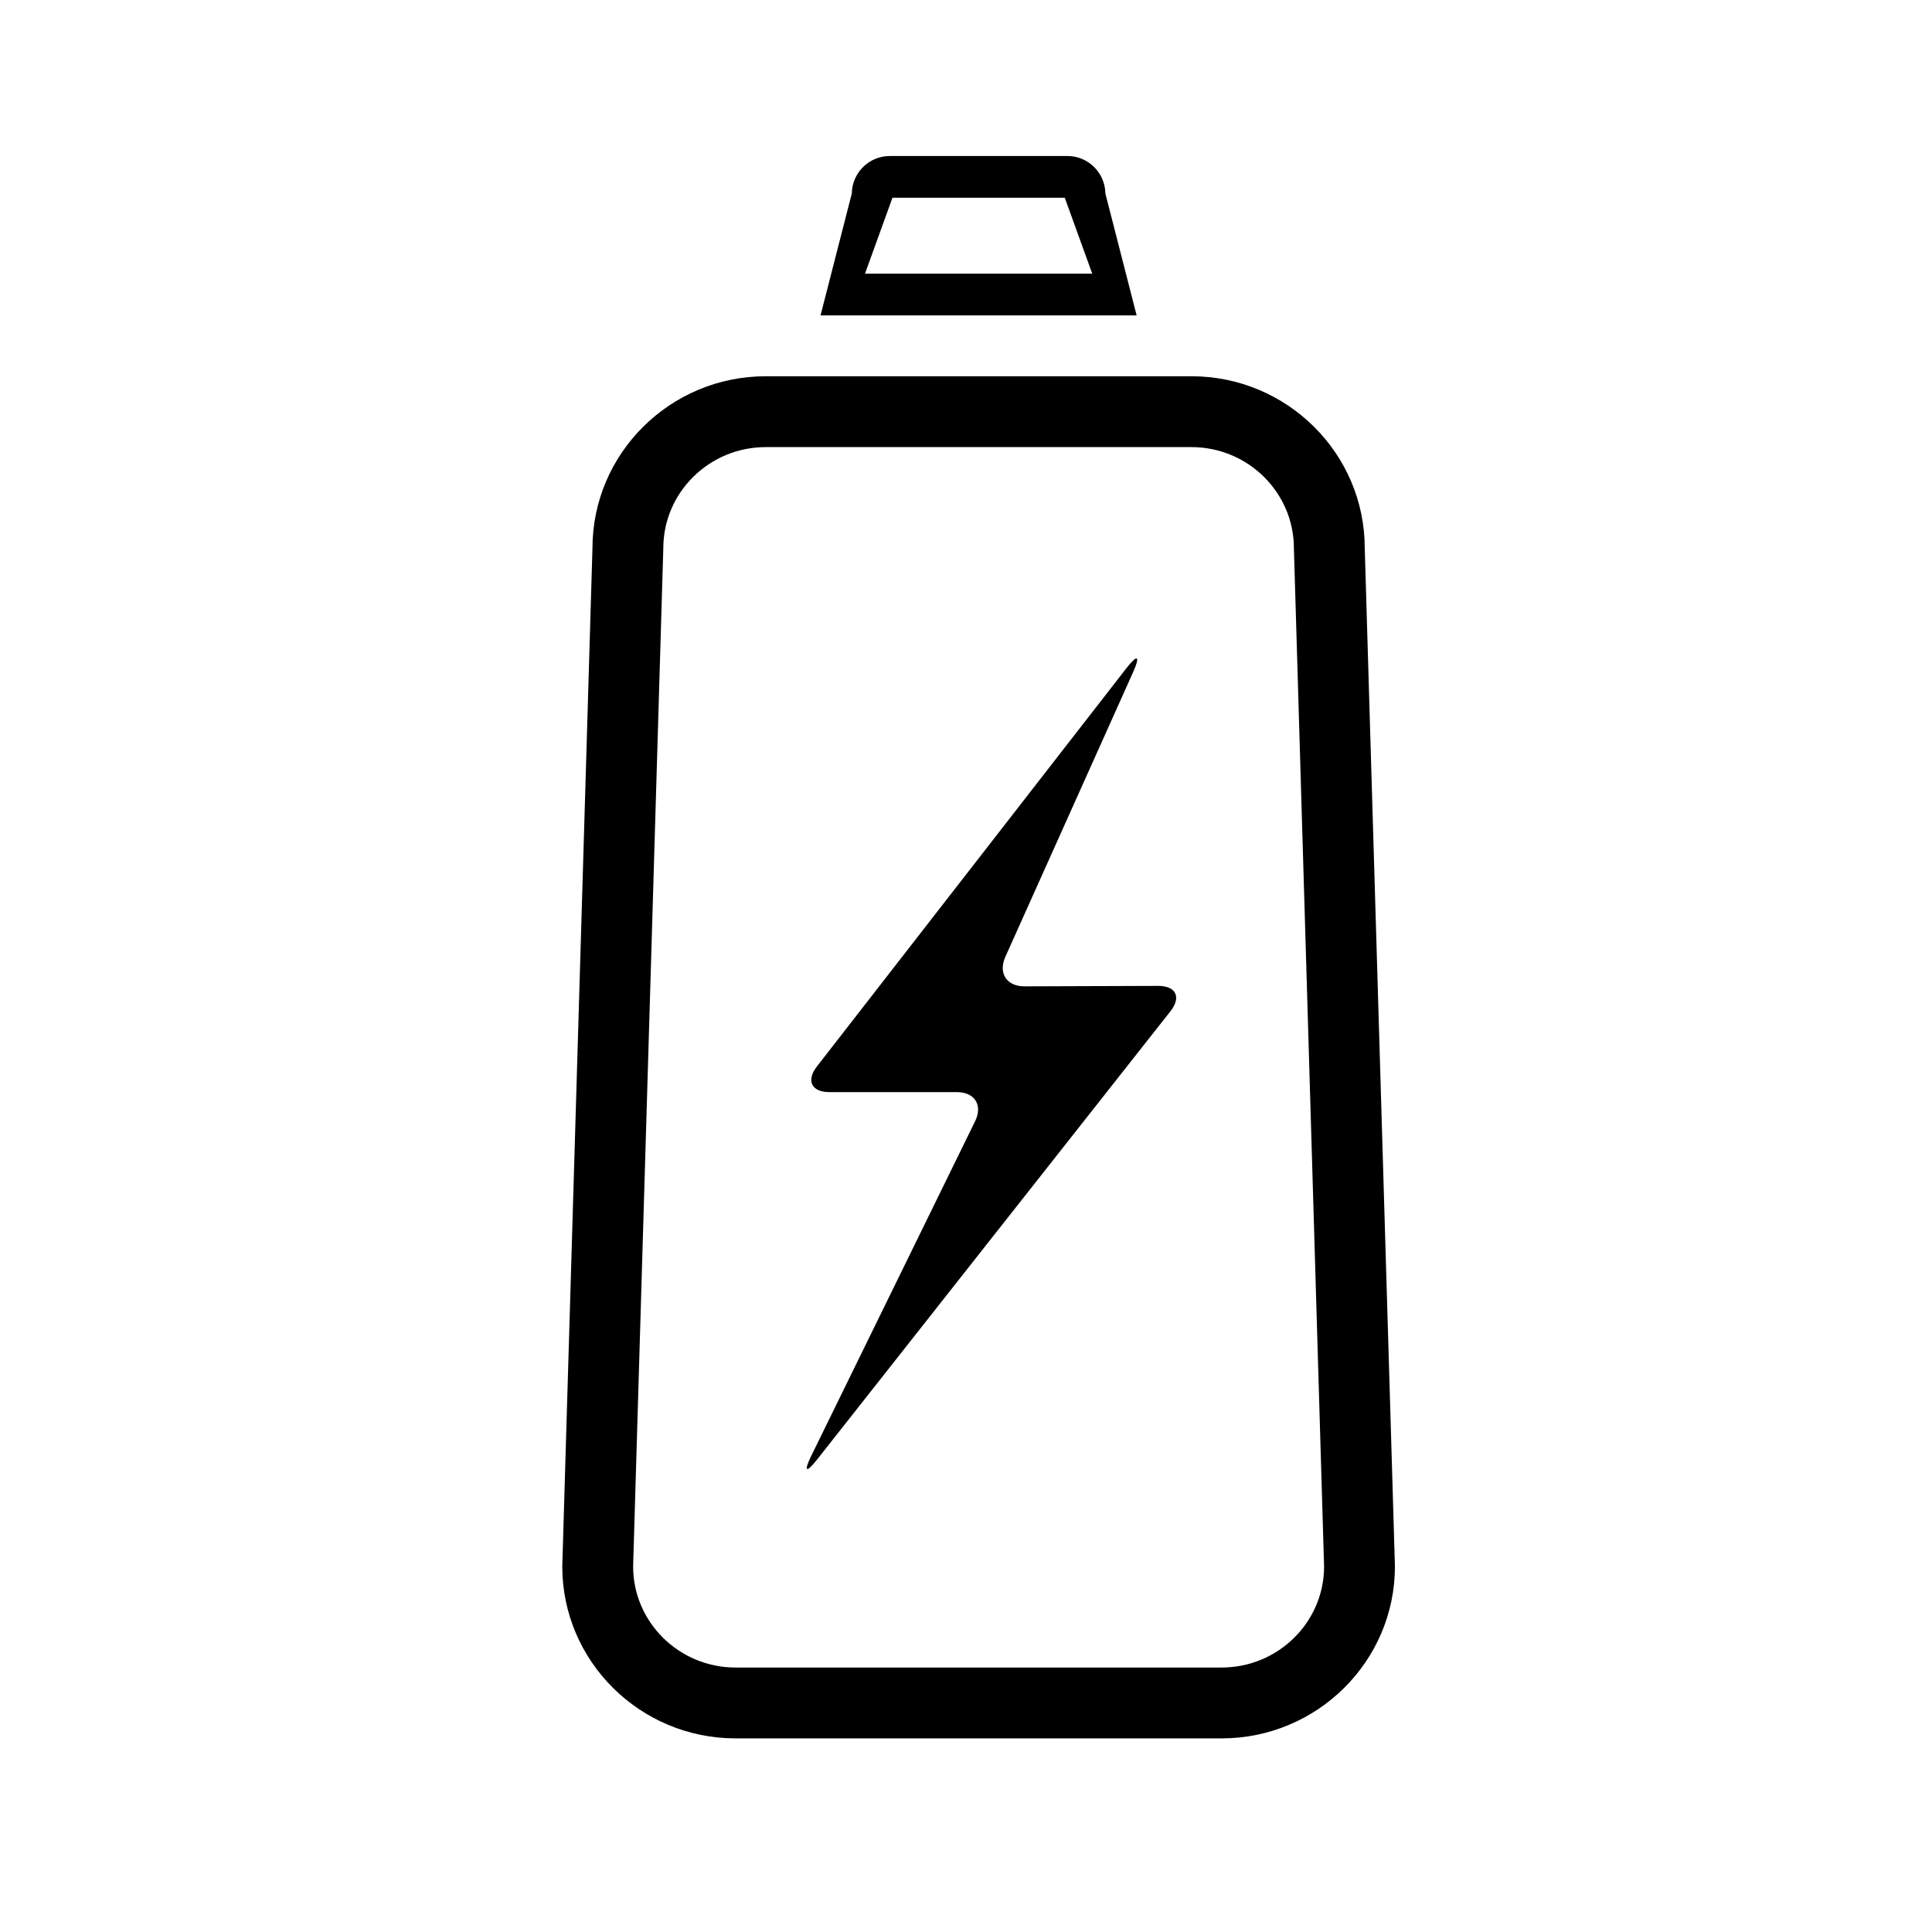 <?xml version="1.0" encoding="utf-8"?>
<!-- Generator: Adobe Illustrator 17.0.0, SVG Export Plug-In . SVG Version: 6.00 Build 0)  -->
<!DOCTYPE svg PUBLIC "-//W3C//DTD SVG 1.1//EN" "http://www.w3.org/Graphics/SVG/1.1/DTD/svg11.dtd">
<svg version="1.1" id="Capa_1" xmlns="http://www.w3.org/2000/svg" xmlns:xlink="http://www.w3.org/1999/xlink" x="0px" y="0px"
	 width="64px" height="64px" viewBox="0 0 64 64" enable-background="new 0 0 64 64" xml:space="preserve">
<path d="M45.209,18.161c0-3.142-2.575-5.697-5.741-5.697H25.366c-3.165,0-5.74,2.555-5.74,5.697l-1,33.729
	c0,3.141,2.575,5.696,5.74,5.696h16.102c3.166,0,5.741-2.556,5.741-5.696L45.209,18.161z M40.467,55.239H24.366
	c-1.871,0-3.393-1.502-3.393-3.349l1-33.729c0-1.847,1.522-3.35,3.393-3.35h14.102c1.872,0,3.394,1.504,3.394,3.35l1,33.729
	C43.862,53.737,42.34,55.239,40.467,55.239z M36.617,6.41c-0.009-0.686-0.569-1.242-1.258-1.242h-5.884
	c-0.688,0-1.249,0.556-1.258,1.242l-1.036,4.039h10.472L36.617,6.41z M28.654,9.066l0.91-2.515h5.708l0.91,2.515H28.654z
	 M38.772,33.5L27.069,48.347c-0.368,0.466-0.455,0.411-0.194-0.122L32.3,37.146c0.262-0.534-0.008-0.968-0.603-0.968h-4.219
	c-0.595,0-0.781-0.38-0.416-0.851L37.318,22.13c0.366-0.47,0.463-0.411,0.22,0.131l-4.234,9.434
	c-0.243,0.543,0.041,0.981,0.637,0.979l4.421-0.015C38.958,32.657,39.141,33.033,38.772,33.5z"/>
</svg>
